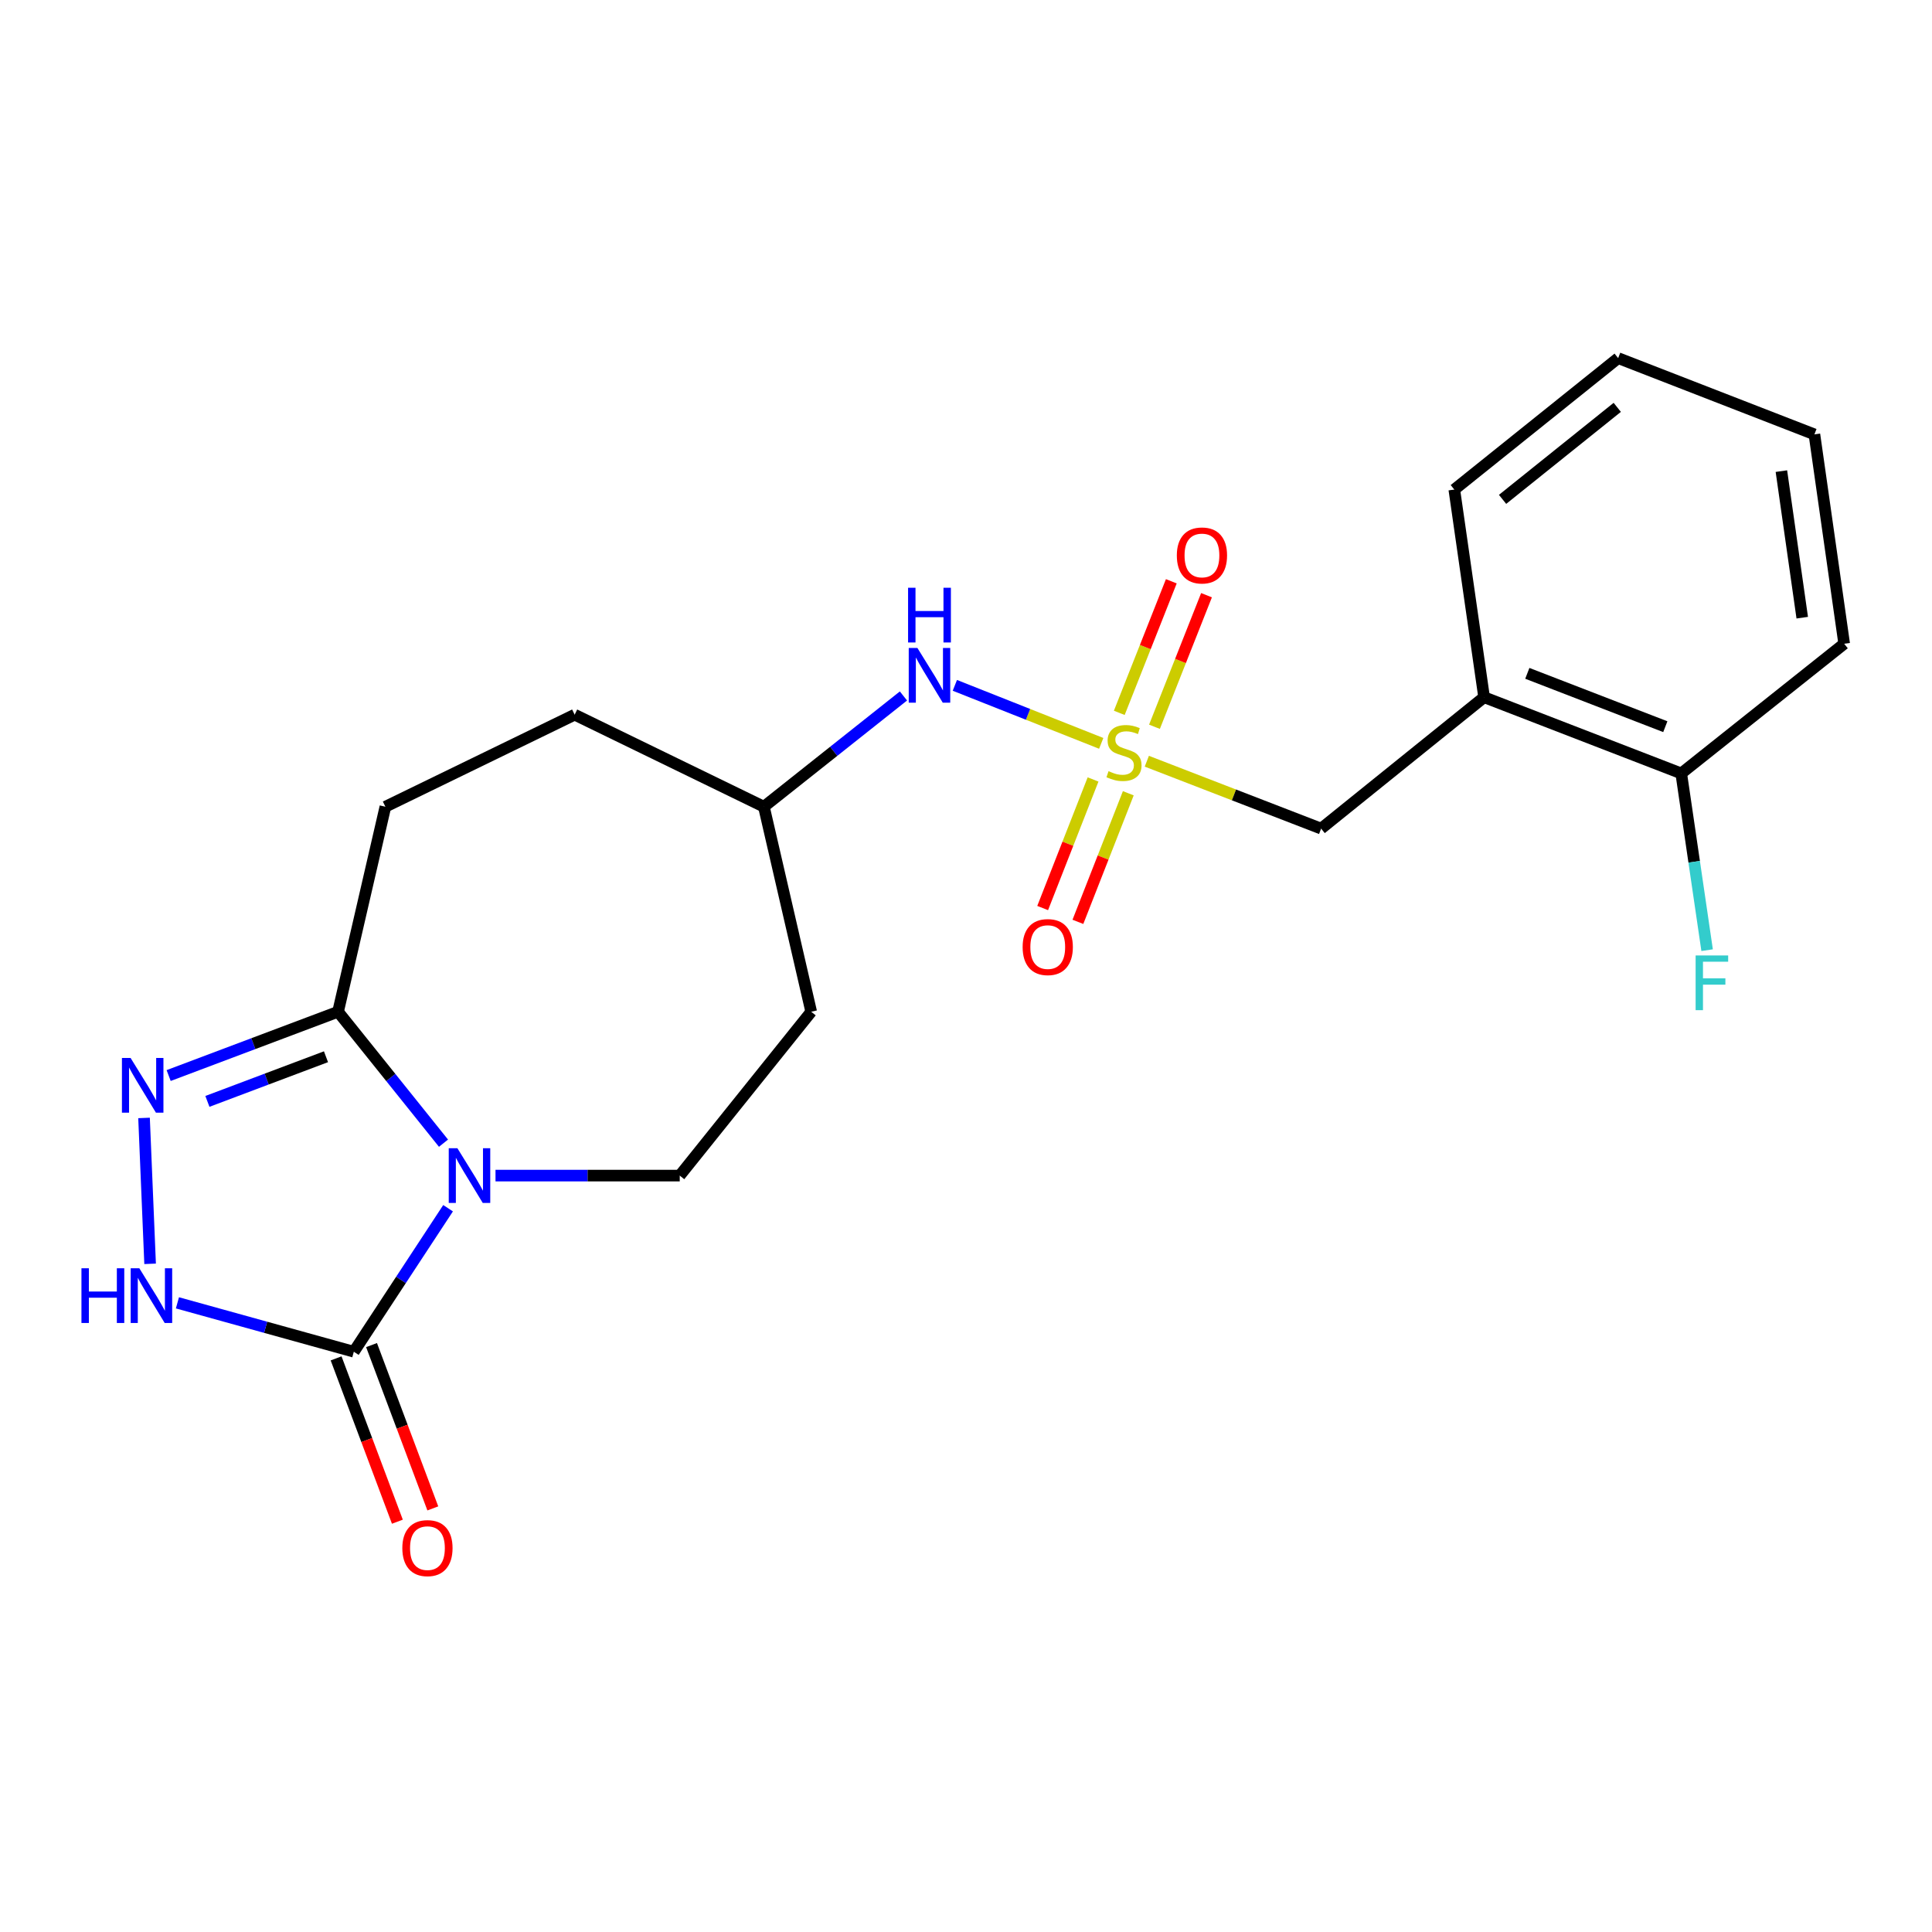 <?xml version='1.0' encoding='iso-8859-1'?>
<svg version='1.1' baseProfile='full'
              xmlns='http://www.w3.org/2000/svg'
                      xmlns:rdkit='http://www.rdkit.org/xml'
                      xmlns:xlink='http://www.w3.org/1999/xlink'
                  xml:space='preserve'
width='1000px' height='1000px' viewBox='0 0 1000 1000'>
<!-- END OF HEADER -->
<rect style='opacity:1.0;fill:#FFFFFF;stroke:none' width='1000' height='1000' x='0' y='0'> </rect>
<path class='bond-1' d='M 231.922,625.375 L 207.531,662.514' style='fill:none;fill-rule:evenodd;stroke:#0000FF;stroke-width:6px;stroke-linecap:butt;stroke-linejoin:miter;stroke-opacity:1' />
<path class='bond-1' d='M 207.531,662.514 L 183.139,699.653' style='fill:none;fill-rule:evenodd;stroke:#000000;stroke-width:6px;stroke-linecap:butt;stroke-linejoin:miter;stroke-opacity:1' />
<path class='bond-3' d='M 229.554,591.712 L 202.265,557.696' style='fill:none;fill-rule:evenodd;stroke:#0000FF;stroke-width:6px;stroke-linecap:butt;stroke-linejoin:miter;stroke-opacity:1' />
<path class='bond-3' d='M 202.265,557.696 L 174.976,523.679' style='fill:none;fill-rule:evenodd;stroke:#000000;stroke-width:6px;stroke-linecap:butt;stroke-linejoin:miter;stroke-opacity:1' />
<path class='bond-5' d='M 256.473,608.488 L 304.152,608.488' style='fill:none;fill-rule:evenodd;stroke:#0000FF;stroke-width:6px;stroke-linecap:butt;stroke-linejoin:miter;stroke-opacity:1' />
<path class='bond-5' d='M 304.152,608.488 L 351.831,608.488' style='fill:none;fill-rule:evenodd;stroke:#000000;stroke-width:6px;stroke-linecap:butt;stroke-linejoin:miter;stroke-opacity:1' />
<path class='bond-0' d='M 569.991,384.764 L 532.111,369.751' style='fill:none;fill-rule:evenodd;stroke:#CCCC00;stroke-width:6px;stroke-linecap:butt;stroke-linejoin:miter;stroke-opacity:1' />
<path class='bond-0' d='M 532.111,369.751 L 494.231,354.739' style='fill:none;fill-rule:evenodd;stroke:#0000FF;stroke-width:6px;stroke-linecap:butt;stroke-linejoin:miter;stroke-opacity:1' />
<path class='bond-6' d='M 593.593,394.004 L 638.705,411.447' style='fill:none;fill-rule:evenodd;stroke:#CCCC00;stroke-width:6px;stroke-linecap:butt;stroke-linejoin:miter;stroke-opacity:1' />
<path class='bond-6' d='M 638.705,411.447 L 683.816,428.89' style='fill:none;fill-rule:evenodd;stroke:#000000;stroke-width:6px;stroke-linecap:butt;stroke-linejoin:miter;stroke-opacity:1' />
<path class='bond-9' d='M 597.556,376.176 L 611.024,342.124' style='fill:none;fill-rule:evenodd;stroke:#CCCC00;stroke-width:6px;stroke-linecap:butt;stroke-linejoin:miter;stroke-opacity:1' />
<path class='bond-9' d='M 611.024,342.124 L 624.491,308.072' style='fill:none;fill-rule:evenodd;stroke:#FF0000;stroke-width:6px;stroke-linecap:butt;stroke-linejoin:miter;stroke-opacity:1' />
<path class='bond-9' d='M 579.338,368.97 L 592.806,334.918' style='fill:none;fill-rule:evenodd;stroke:#CCCC00;stroke-width:6px;stroke-linecap:butt;stroke-linejoin:miter;stroke-opacity:1' />
<path class='bond-9' d='M 592.806,334.918 L 606.273,300.866' style='fill:none;fill-rule:evenodd;stroke:#FF0000;stroke-width:6px;stroke-linecap:butt;stroke-linejoin:miter;stroke-opacity:1' />
<path class='bond-10' d='M 565.766,403.445 L 552.723,436.721' style='fill:none;fill-rule:evenodd;stroke:#CCCC00;stroke-width:6px;stroke-linecap:butt;stroke-linejoin:miter;stroke-opacity:1' />
<path class='bond-10' d='M 552.723,436.721 L 539.68,469.998' style='fill:none;fill-rule:evenodd;stroke:#FF0000;stroke-width:6px;stroke-linecap:butt;stroke-linejoin:miter;stroke-opacity:1' />
<path class='bond-10' d='M 584.006,410.594 L 570.963,443.871' style='fill:none;fill-rule:evenodd;stroke:#CCCC00;stroke-width:6px;stroke-linecap:butt;stroke-linejoin:miter;stroke-opacity:1' />
<path class='bond-10' d='M 570.963,443.871 L 557.92,477.147' style='fill:none;fill-rule:evenodd;stroke:#FF0000;stroke-width:6px;stroke-linecap:butt;stroke-linejoin:miter;stroke-opacity:1' />
<path class='bond-4' d='M 183.139,699.653 L 137.489,686.998' style='fill:none;fill-rule:evenodd;stroke:#000000;stroke-width:6px;stroke-linecap:butt;stroke-linejoin:miter;stroke-opacity:1' />
<path class='bond-4' d='M 137.489,686.998 L 91.838,674.344' style='fill:none;fill-rule:evenodd;stroke:#0000FF;stroke-width:6px;stroke-linecap:butt;stroke-linejoin:miter;stroke-opacity:1' />
<path class='bond-11' d='M 173.968,703.093 L 189.826,745.362' style='fill:none;fill-rule:evenodd;stroke:#000000;stroke-width:6px;stroke-linecap:butt;stroke-linejoin:miter;stroke-opacity:1' />
<path class='bond-11' d='M 189.826,745.362 L 205.683,787.631' style='fill:none;fill-rule:evenodd;stroke:#FF0000;stroke-width:6px;stroke-linecap:butt;stroke-linejoin:miter;stroke-opacity:1' />
<path class='bond-11' d='M 192.311,696.212 L 208.168,738.481' style='fill:none;fill-rule:evenodd;stroke:#000000;stroke-width:6px;stroke-linecap:butt;stroke-linejoin:miter;stroke-opacity:1' />
<path class='bond-11' d='M 208.168,738.481 L 224.026,780.75' style='fill:none;fill-rule:evenodd;stroke:#FF0000;stroke-width:6px;stroke-linecap:butt;stroke-linejoin:miter;stroke-opacity:1' />
<path class='bond-2' d='M 87.294,556.701 L 131.135,540.19' style='fill:none;fill-rule:evenodd;stroke:#0000FF;stroke-width:6px;stroke-linecap:butt;stroke-linejoin:miter;stroke-opacity:1' />
<path class='bond-2' d='M 131.135,540.19 L 174.976,523.679' style='fill:none;fill-rule:evenodd;stroke:#000000;stroke-width:6px;stroke-linecap:butt;stroke-linejoin:miter;stroke-opacity:1' />
<path class='bond-2' d='M 107.351,570.082 L 138.04,558.524' style='fill:none;fill-rule:evenodd;stroke:#0000FF;stroke-width:6px;stroke-linecap:butt;stroke-linejoin:miter;stroke-opacity:1' />
<path class='bond-2' d='M 138.04,558.524 L 168.729,546.967' style='fill:none;fill-rule:evenodd;stroke:#000000;stroke-width:6px;stroke-linecap:butt;stroke-linejoin:miter;stroke-opacity:1' />
<path class='bond-22' d='M 74.555,578.646 L 77.696,654.153' style='fill:none;fill-rule:evenodd;stroke:#0000FF;stroke-width:6px;stroke-linecap:butt;stroke-linejoin:miter;stroke-opacity:1' />
<path class='bond-13' d='M 174.976,523.679 L 199.476,417.56' style='fill:none;fill-rule:evenodd;stroke:#000000;stroke-width:6px;stroke-linecap:butt;stroke-linejoin:miter;stroke-opacity:1' />
<path class='bond-14' d='M 351.831,608.488 L 419.878,523.679' style='fill:none;fill-rule:evenodd;stroke:#000000;stroke-width:6px;stroke-linecap:butt;stroke-linejoin:miter;stroke-opacity:1' />
<path class='bond-8' d='M 683.816,428.89 L 768.167,360.876' style='fill:none;fill-rule:evenodd;stroke:#000000;stroke-width:6px;stroke-linecap:butt;stroke-linejoin:miter;stroke-opacity:1' />
<path class='bond-7' d='M 467.625,360.23 L 431.507,388.895' style='fill:none;fill-rule:evenodd;stroke:#0000FF;stroke-width:6px;stroke-linecap:butt;stroke-linejoin:miter;stroke-opacity:1' />
<path class='bond-7' d='M 431.507,388.895 L 395.389,417.56' style='fill:none;fill-rule:evenodd;stroke:#000000;stroke-width:6px;stroke-linecap:butt;stroke-linejoin:miter;stroke-opacity:1' />
<path class='bond-12' d='M 768.167,360.876 L 870.205,400.32' style='fill:none;fill-rule:evenodd;stroke:#000000;stroke-width:6px;stroke-linecap:butt;stroke-linejoin:miter;stroke-opacity:1' />
<path class='bond-12' d='M 790.537,348.519 L 861.963,376.13' style='fill:none;fill-rule:evenodd;stroke:#000000;stroke-width:6px;stroke-linecap:butt;stroke-linejoin:miter;stroke-opacity:1' />
<path class='bond-18' d='M 768.167,360.876 L 752.745,253.396' style='fill:none;fill-rule:evenodd;stroke:#000000;stroke-width:6px;stroke-linecap:butt;stroke-linejoin:miter;stroke-opacity:1' />
<path class='bond-16' d='M 870.205,400.32 L 876.902,446.062' style='fill:none;fill-rule:evenodd;stroke:#000000;stroke-width:6px;stroke-linecap:butt;stroke-linejoin:miter;stroke-opacity:1' />
<path class='bond-16' d='M 876.902,446.062 L 883.6,491.804' style='fill:none;fill-rule:evenodd;stroke:#33CCCC;stroke-width:6px;stroke-linecap:butt;stroke-linejoin:miter;stroke-opacity:1' />
<path class='bond-19' d='M 870.205,400.32 L 954.545,333.209' style='fill:none;fill-rule:evenodd;stroke:#000000;stroke-width:6px;stroke-linecap:butt;stroke-linejoin:miter;stroke-opacity:1' />
<path class='bond-17' d='M 199.476,417.56 L 297.444,369.921' style='fill:none;fill-rule:evenodd;stroke:#000000;stroke-width:6px;stroke-linecap:butt;stroke-linejoin:miter;stroke-opacity:1' />
<path class='bond-15' d='M 419.878,523.679 L 395.389,417.56' style='fill:none;fill-rule:evenodd;stroke:#000000;stroke-width:6px;stroke-linecap:butt;stroke-linejoin:miter;stroke-opacity:1' />
<path class='bond-23' d='M 395.389,417.56 L 297.444,369.921' style='fill:none;fill-rule:evenodd;stroke:#000000;stroke-width:6px;stroke-linecap:butt;stroke-linejoin:miter;stroke-opacity:1' />
<path class='bond-20' d='M 752.745,253.396 L 837.553,185.36' style='fill:none;fill-rule:evenodd;stroke:#000000;stroke-width:6px;stroke-linecap:butt;stroke-linejoin:miter;stroke-opacity:1' />
<path class='bond-20' d='M 777.725,258.472 L 837.091,210.847' style='fill:none;fill-rule:evenodd;stroke:#000000;stroke-width:6px;stroke-linecap:butt;stroke-linejoin:miter;stroke-opacity:1' />
<path class='bond-24' d='M 954.545,333.209 L 939.134,224.836' style='fill:none;fill-rule:evenodd;stroke:#000000;stroke-width:6px;stroke-linecap:butt;stroke-linejoin:miter;stroke-opacity:1' />
<path class='bond-24' d='M 932.838,319.711 L 922.049,243.851' style='fill:none;fill-rule:evenodd;stroke:#000000;stroke-width:6px;stroke-linecap:butt;stroke-linejoin:miter;stroke-opacity:1' />
<path class='bond-21' d='M 837.553,185.36 L 939.134,224.836' style='fill:none;fill-rule:evenodd;stroke:#000000;stroke-width:6px;stroke-linecap:butt;stroke-linejoin:miter;stroke-opacity:1' />
<path  class='atom-0' d='M 236.752 594.328
L 246.032 609.328
Q 246.952 610.808, 248.432 613.488
Q 249.912 616.168, 249.992 616.328
L 249.992 594.328
L 253.752 594.328
L 253.752 622.648
L 249.872 622.648
L 239.912 606.248
Q 238.752 604.328, 237.512 602.128
Q 236.312 599.928, 235.952 599.248
L 235.952 622.648
L 232.272 622.648
L 232.272 594.328
L 236.752 594.328
' fill='#0000FF'/>
<path  class='atom-1' d='M 573.778 399.156
Q 574.098 399.276, 575.418 399.836
Q 576.738 400.396, 578.178 400.756
Q 579.658 401.076, 581.098 401.076
Q 583.778 401.076, 585.338 399.796
Q 586.898 398.476, 586.898 396.196
Q 586.898 394.636, 586.098 393.676
Q 585.338 392.716, 584.138 392.196
Q 582.938 391.676, 580.938 391.076
Q 578.418 390.316, 576.898 389.596
Q 575.418 388.876, 574.338 387.356
Q 573.298 385.836, 573.298 383.276
Q 573.298 379.716, 575.698 377.516
Q 578.138 375.316, 582.938 375.316
Q 586.218 375.316, 589.938 376.876
L 589.018 379.956
Q 585.618 378.556, 583.058 378.556
Q 580.298 378.556, 578.778 379.716
Q 577.258 380.836, 577.298 382.796
Q 577.298 384.316, 578.058 385.236
Q 578.858 386.156, 579.978 386.676
Q 581.138 387.196, 583.058 387.796
Q 585.618 388.596, 587.138 389.396
Q 588.658 390.196, 589.738 391.836
Q 590.858 393.436, 590.858 396.196
Q 590.858 400.116, 588.218 402.236
Q 585.618 404.316, 581.258 404.316
Q 578.738 404.316, 576.818 403.756
Q 574.938 403.236, 572.698 402.316
L 573.778 399.156
' fill='#CCCC00'/>
<path  class='atom-3' d='M 67.593 547.603
L 76.873 562.603
Q 77.793 564.083, 79.273 566.763
Q 80.753 569.443, 80.833 569.603
L 80.833 547.603
L 84.593 547.603
L 84.593 575.923
L 80.713 575.923
L 70.753 559.523
Q 69.593 557.603, 68.353 555.403
Q 67.153 553.203, 66.793 552.523
L 66.793 575.923
L 63.113 575.923
L 63.113 547.603
L 67.593 547.603
' fill='#0000FF'/>
<path  class='atom-5' d='M 42.16 656.454
L 46.001 656.454
L 46.001 668.494
L 60.48 668.494
L 60.48 656.454
L 64.32 656.454
L 64.32 684.774
L 60.48 684.774
L 60.48 671.694
L 46.001 671.694
L 46.001 684.774
L 42.16 684.774
L 42.16 656.454
' fill='#0000FF'/>
<path  class='atom-5' d='M 72.121 656.454
L 81.4 671.454
Q 82.32 672.934, 83.8 675.614
Q 85.281 678.294, 85.361 678.454
L 85.361 656.454
L 89.121 656.454
L 89.121 684.774
L 85.24 684.774
L 75.281 668.374
Q 74.121 666.454, 72.88 664.254
Q 71.68 662.054, 71.32 661.374
L 71.32 684.774
L 67.641 684.774
L 67.641 656.454
L 72.121 656.454
' fill='#0000FF'/>
<path  class='atom-8' d='M 474.841 335.375
L 484.121 350.375
Q 485.041 351.855, 486.521 354.535
Q 488.001 357.215, 488.081 357.375
L 488.081 335.375
L 491.841 335.375
L 491.841 363.695
L 487.961 363.695
L 478.001 347.295
Q 476.841 345.375, 475.601 343.175
Q 474.401 340.975, 474.041 340.295
L 474.041 363.695
L 470.361 363.695
L 470.361 335.375
L 474.841 335.375
' fill='#0000FF'/>
<path  class='atom-8' d='M 470.021 304.223
L 473.861 304.223
L 473.861 316.263
L 488.341 316.263
L 488.341 304.223
L 492.181 304.223
L 492.181 332.543
L 488.341 332.543
L 488.341 319.463
L 473.861 319.463
L 473.861 332.543
L 470.021 332.543
L 470.021 304.223
' fill='#0000FF'/>
<path  class='atom-10' d='M 609.125 287.5
Q 609.125 280.7, 612.485 276.9
Q 615.845 273.1, 622.125 273.1
Q 628.405 273.1, 631.765 276.9
Q 635.125 280.7, 635.125 287.5
Q 635.125 294.38, 631.725 298.3
Q 628.325 302.18, 622.125 302.18
Q 615.885 302.18, 612.485 298.3
Q 609.125 294.42, 609.125 287.5
M 622.125 298.98
Q 626.445 298.98, 628.765 296.1
Q 631.125 293.18, 631.125 287.5
Q 631.125 281.94, 628.765 279.14
Q 626.445 276.3, 622.125 276.3
Q 617.805 276.3, 615.445 279.1
Q 613.125 281.9, 613.125 287.5
Q 613.125 293.22, 615.445 296.1
Q 617.805 298.98, 622.125 298.98
' fill='#FF0000'/>
<path  class='atom-11' d='M 529.313 490.204
Q 529.313 483.404, 532.673 479.604
Q 536.033 475.804, 542.313 475.804
Q 548.593 475.804, 551.953 479.604
Q 555.313 483.404, 555.313 490.204
Q 555.313 497.084, 551.913 501.004
Q 548.513 504.884, 542.313 504.884
Q 536.073 504.884, 532.673 501.004
Q 529.313 497.124, 529.313 490.204
M 542.313 501.684
Q 546.633 501.684, 548.953 498.804
Q 551.313 495.884, 551.313 490.204
Q 551.313 484.644, 548.953 481.844
Q 546.633 479.004, 542.313 479.004
Q 537.993 479.004, 535.633 481.804
Q 533.313 484.604, 533.313 490.204
Q 533.313 495.924, 535.633 498.804
Q 537.993 501.684, 542.313 501.684
' fill='#FF0000'/>
<path  class='atom-12' d='M 208.244 801.302
Q 208.244 794.502, 211.604 790.702
Q 214.964 786.902, 221.244 786.902
Q 227.524 786.902, 230.884 790.702
Q 234.244 794.502, 234.244 801.302
Q 234.244 808.182, 230.844 812.102
Q 227.444 815.982, 221.244 815.982
Q 215.004 815.982, 211.604 812.102
Q 208.244 808.222, 208.244 801.302
M 221.244 812.782
Q 225.564 812.782, 227.884 809.902
Q 230.244 806.982, 230.244 801.302
Q 230.244 795.742, 227.884 792.942
Q 225.564 790.102, 221.244 790.102
Q 216.924 790.102, 214.564 792.902
Q 212.244 795.702, 212.244 801.302
Q 212.244 807.022, 214.564 809.902
Q 216.924 812.782, 221.244 812.782
' fill='#FF0000'/>
<path  class='atom-17' d='M 877.654 494.543
L 894.494 494.543
L 894.494 497.783
L 881.454 497.783
L 881.454 506.383
L 893.054 506.383
L 893.054 509.663
L 881.454 509.663
L 881.454 522.863
L 877.654 522.863
L 877.654 494.543
' fill='#33CCCC'/>
</svg>

